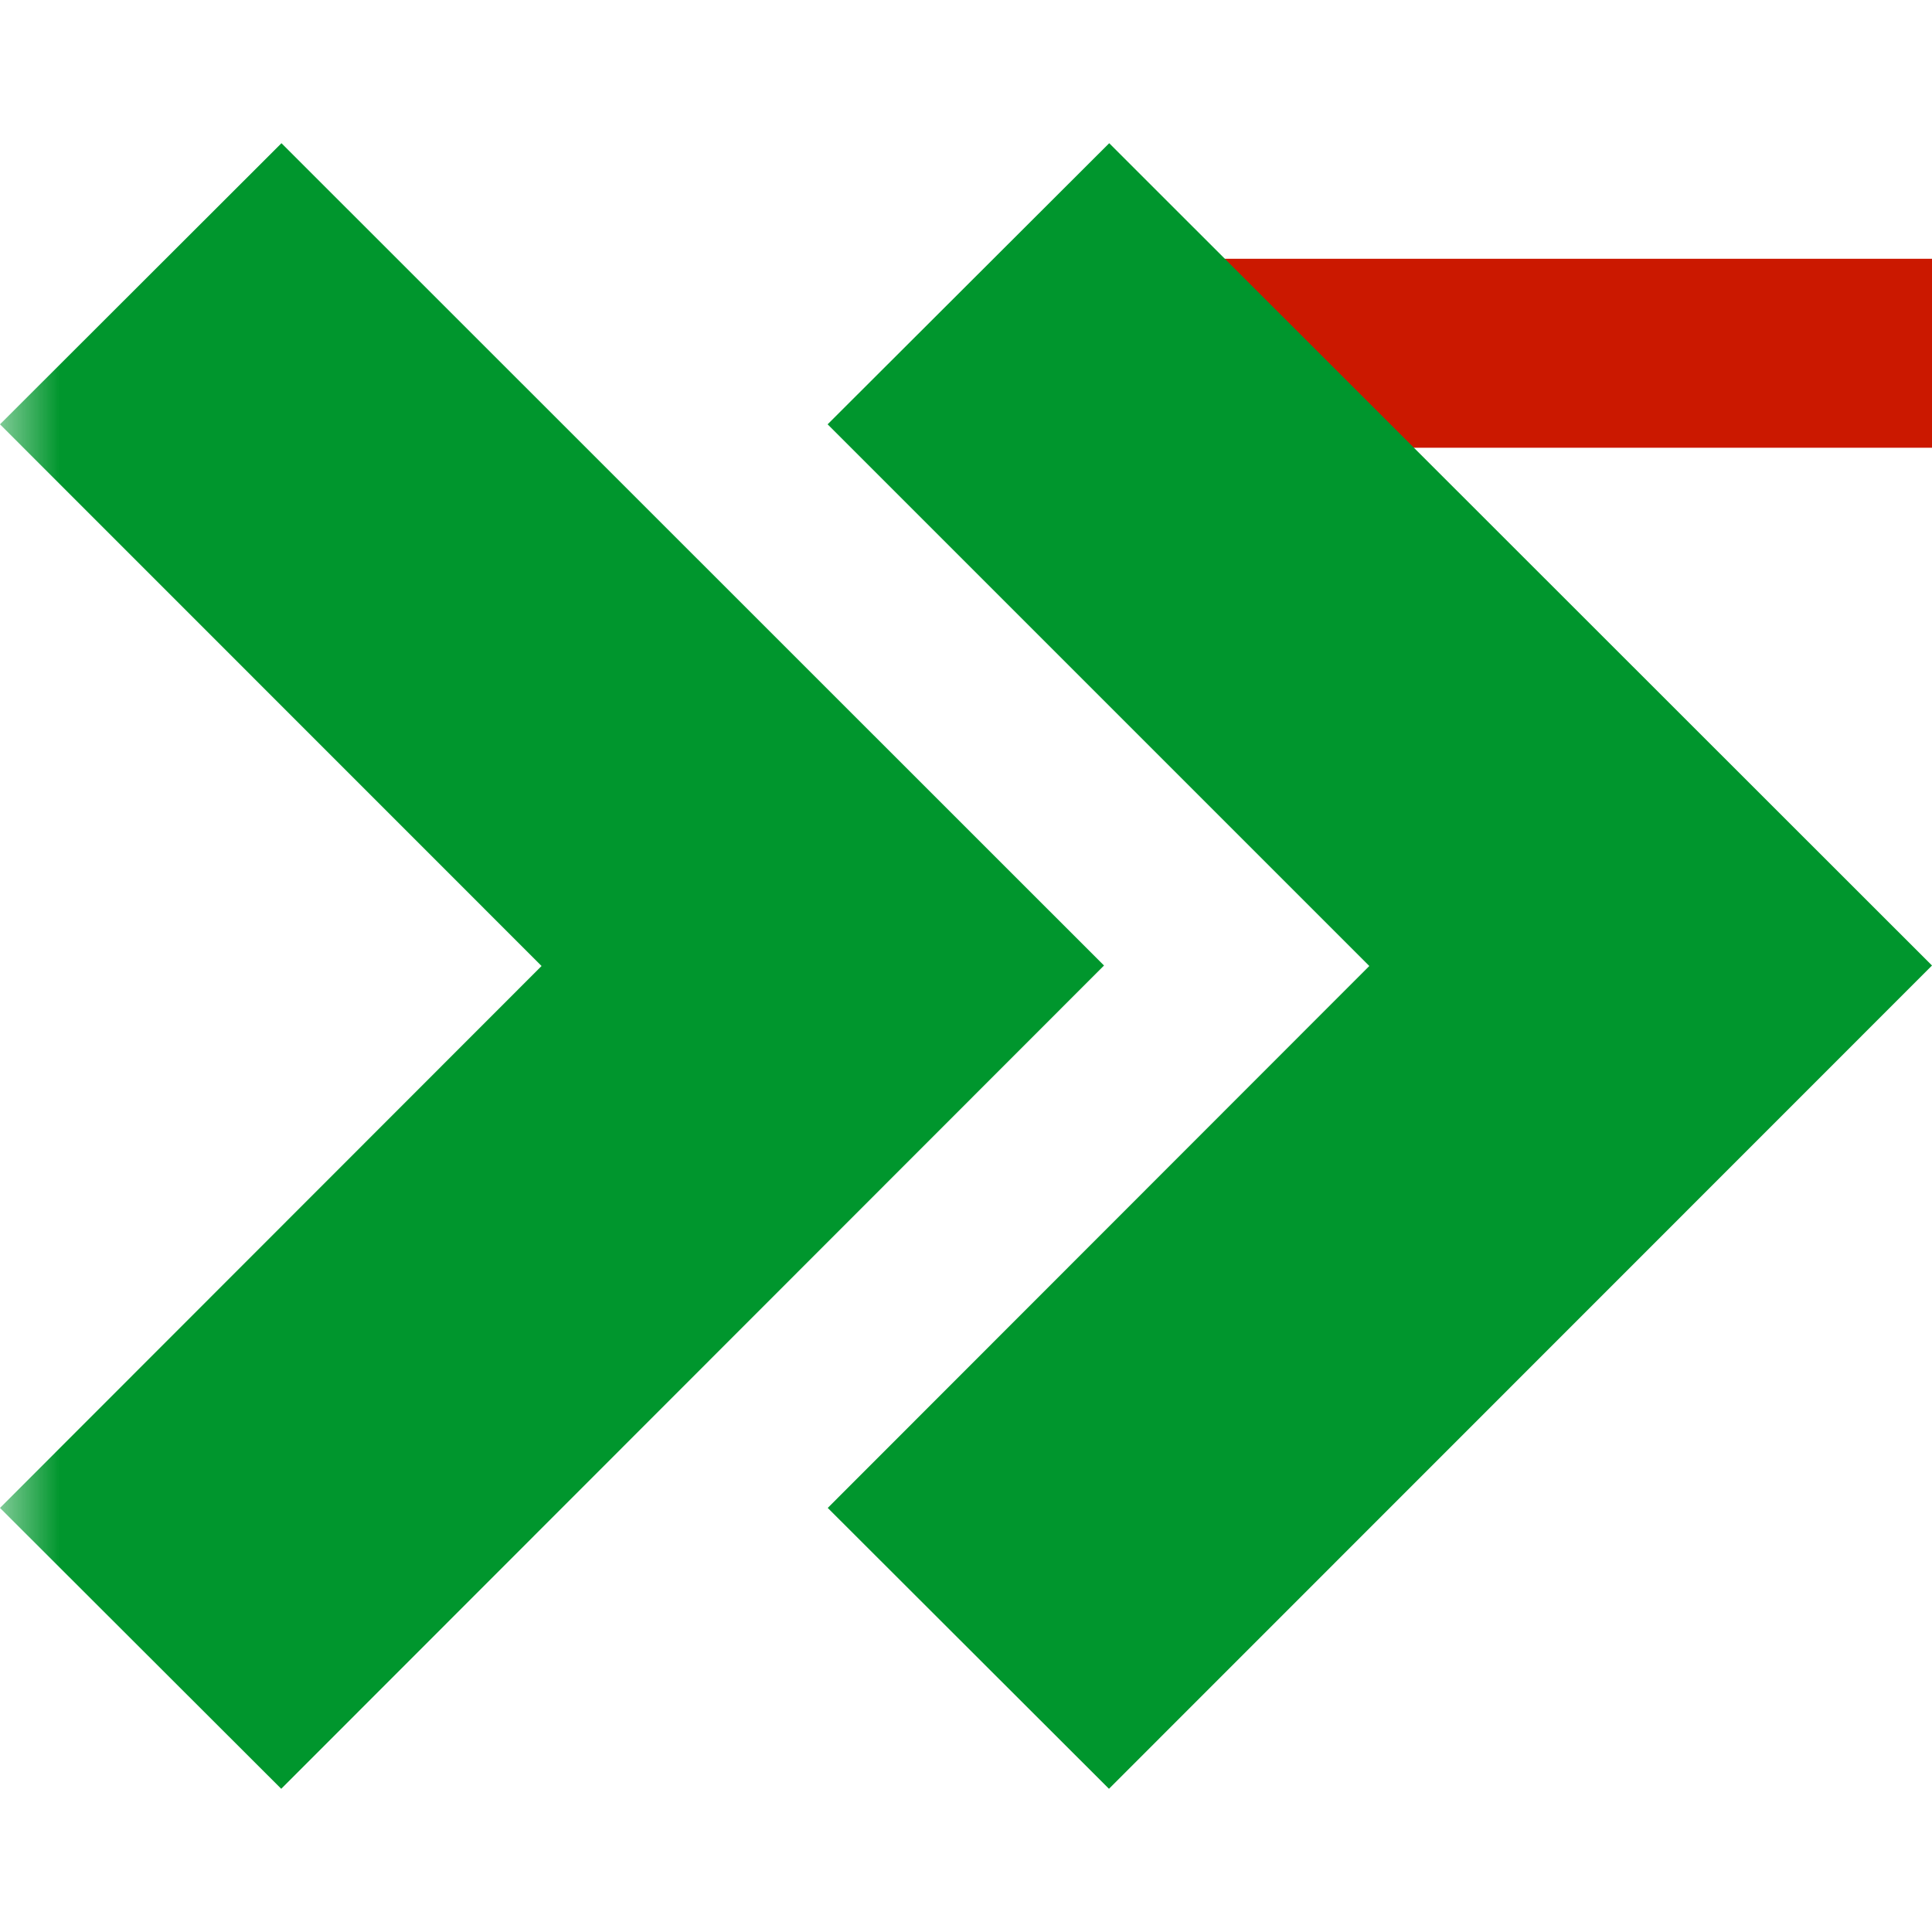 <svg width="16" height="16" xmlns="http://www.w3.org/2000/svg" viewBox="0 0 16 16" shape-rendering="geometricPrecision" fill="#00962d"><defs><mask id="a"><rect fill="#fff" width="100%" height="100%"/><path fill="#000" d="M8.986 1.143H17v3.565H8.986z"/></mask></defs><path d="M9.986 2.143H16v1.565H9.986z" fill="#cb1800"/><g mask="url(#a)"><path d="M2.331 1.186 0 3.514 4.485 8 0 12.488l2.329 2.326 6.814-6.818-6.812-6.81zM11.34 8l-4.485 4.488 2.329 2.326L16 7.996l-6.814-6.81-2.332 2.328L11.34 8z"/></g></svg>